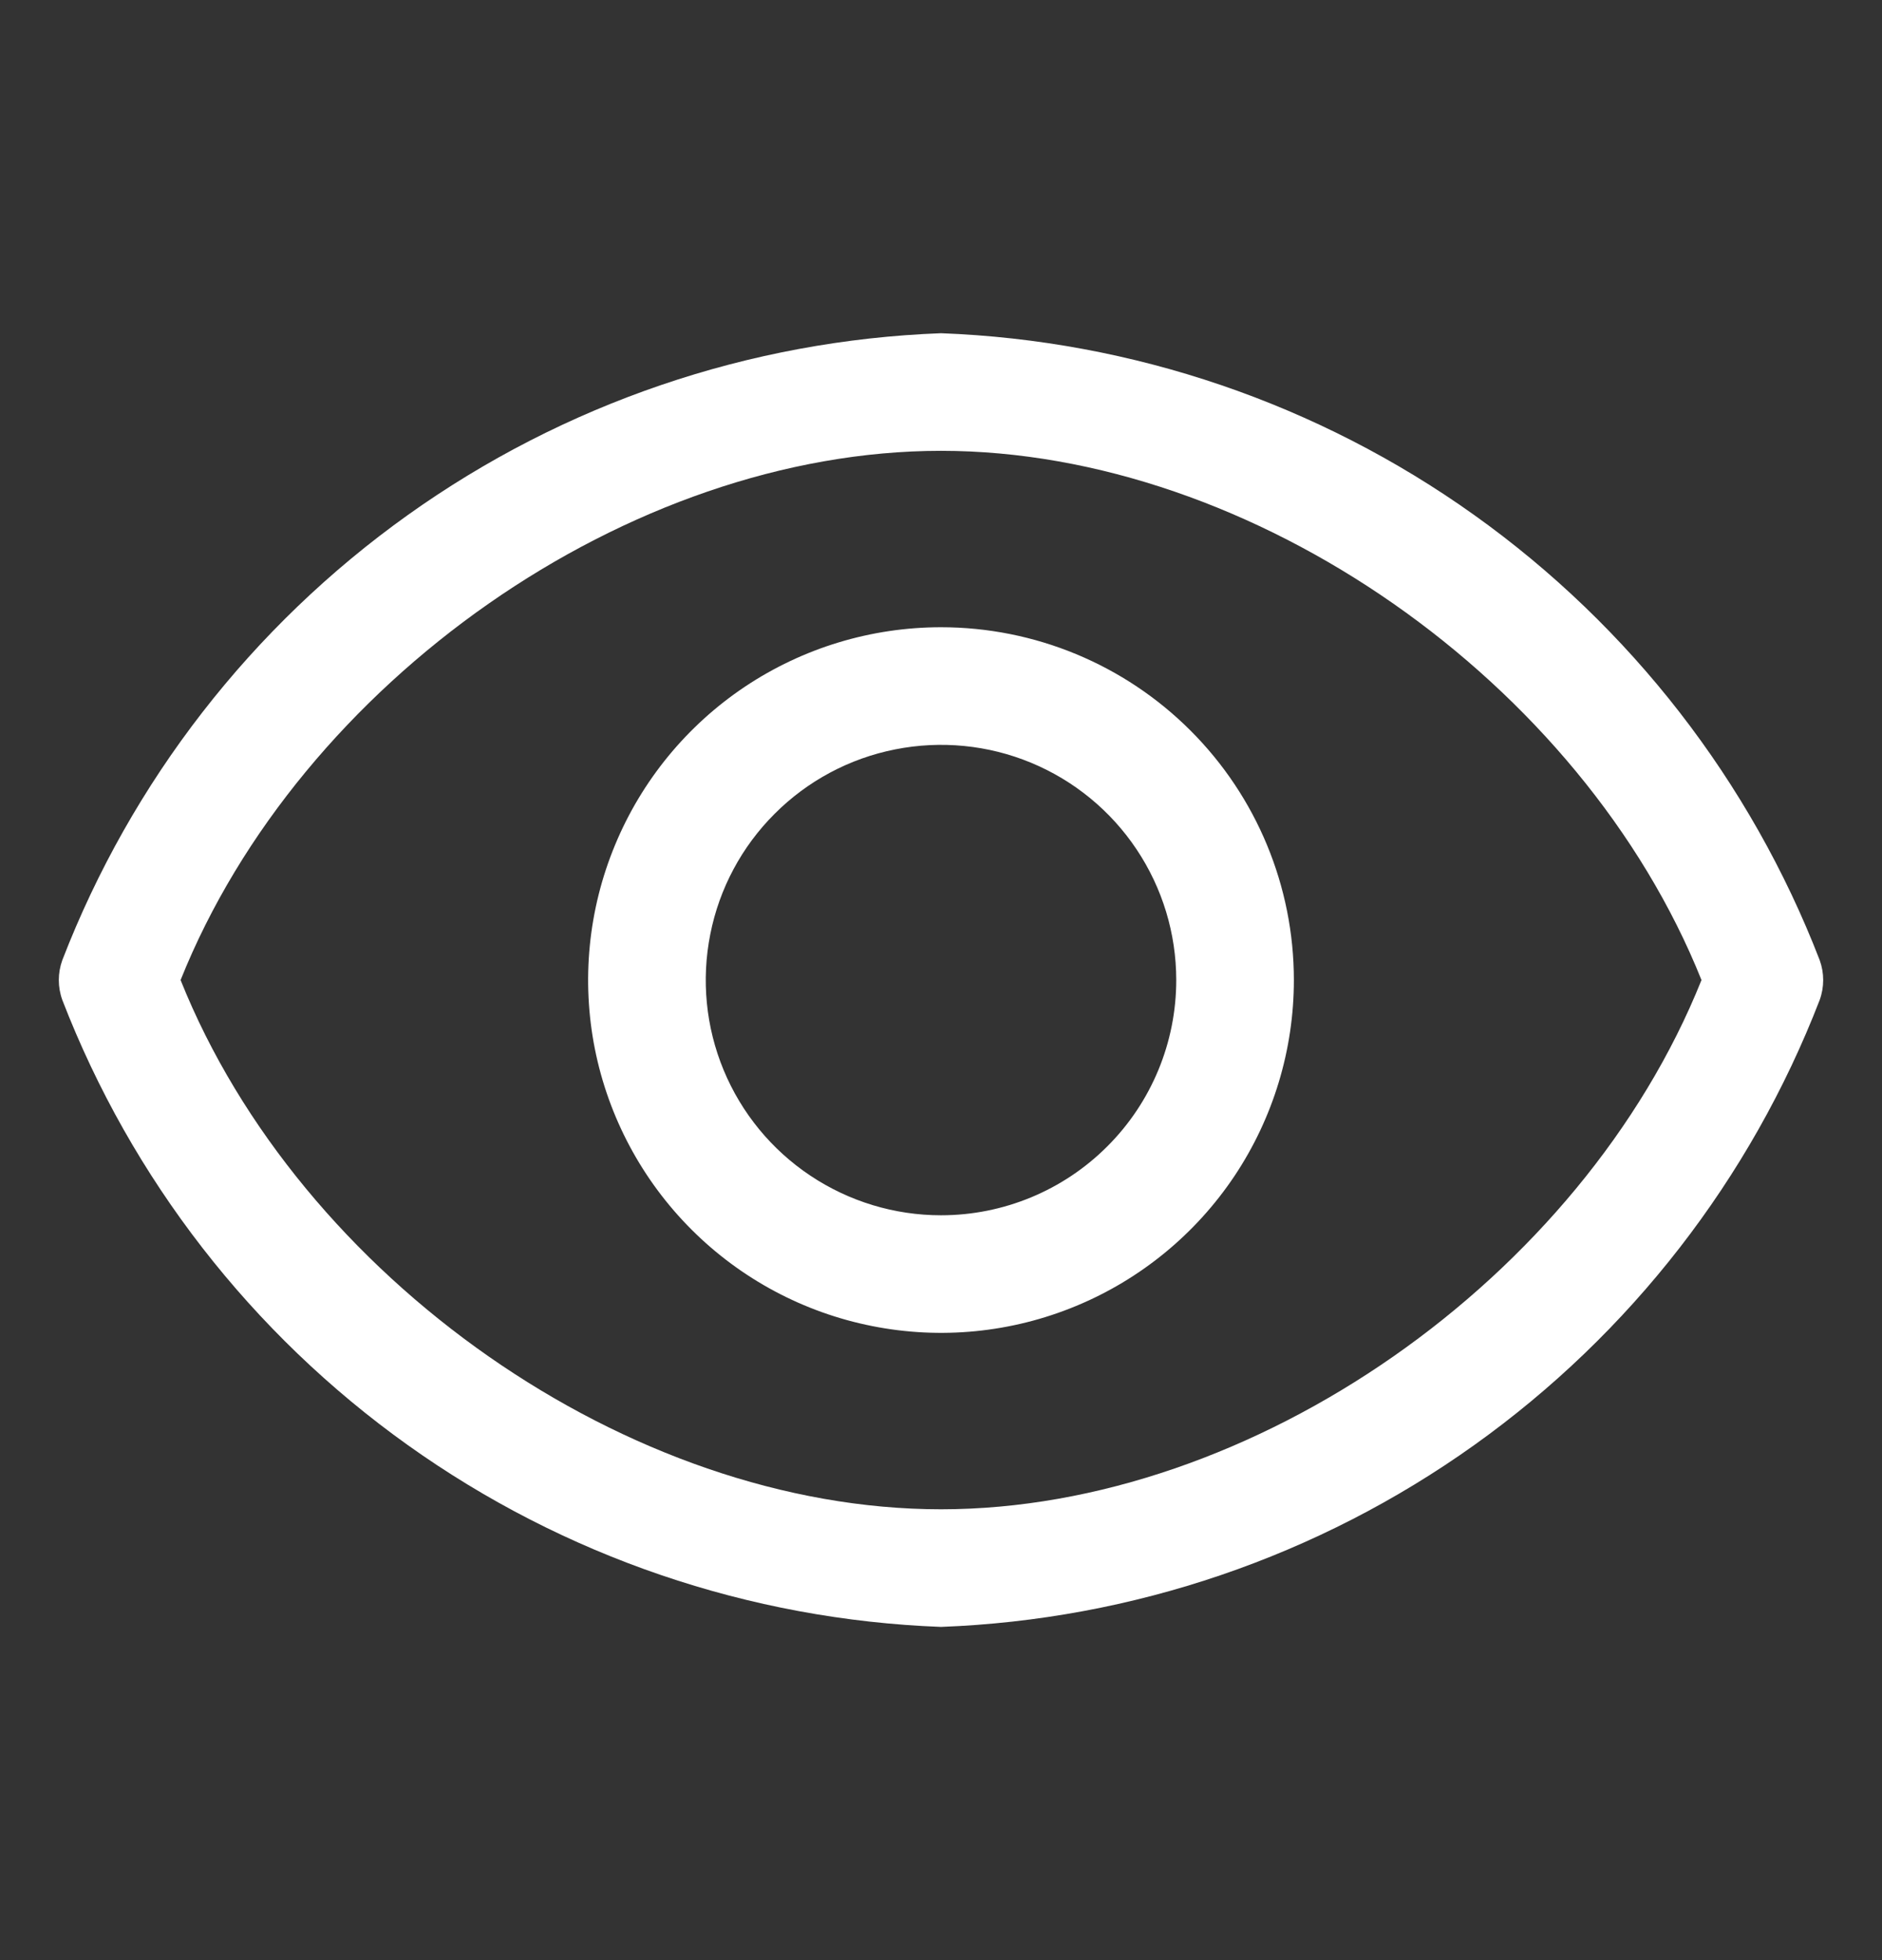 <svg width="24" height="25" viewBox="0 0 24 25" fill="none" xmlns="http://www.w3.org/2000/svg">
<rect x="0" y="0" width="24" height="25" fill="#333333" stroke="none"/>
<path d="M23.205 12.245C22.323 9.963 20.791 7.99 18.8 6.569C16.809 5.148 14.445 4.342 12 4.25C9.555 4.342 7.191 5.148 5.2 6.569C3.209 7.99 1.677 9.963 0.795 12.245C0.735 12.41 0.735 12.59 0.795 12.755C1.677 15.037 3.209 17.01 5.2 18.431C7.191 19.852 9.555 20.658 12 20.75C14.445 20.658 16.809 19.852 18.8 18.431C20.791 17.01 22.323 15.037 23.205 12.755C23.265 12.59 23.265 12.41 23.205 12.245ZM12 19.25C8.025 19.25 3.825 16.302 2.303 12.5C3.825 8.697 8.025 5.75 12 5.75C15.975 5.75 20.175 8.697 21.698 12.5C20.175 16.302 15.975 19.25 12 19.25Z" fill="white"/>
<path d="M12 8C11.11 8 10.24 8.264 9.5 8.758C8.76 9.253 8.183 9.956 7.843 10.778C7.502 11.6 7.413 12.505 7.586 13.378C7.76 14.251 8.189 15.053 8.818 15.682C9.447 16.311 10.249 16.74 11.122 16.913C11.995 17.087 12.9 16.998 13.722 16.657C14.544 16.317 15.247 15.74 15.742 15C16.236 14.26 16.5 13.39 16.5 12.5C16.5 11.306 16.026 10.162 15.182 9.318C14.338 8.474 13.194 8 12 8ZM12 15.5C11.407 15.5 10.827 15.324 10.333 14.994C9.84 14.665 9.455 14.196 9.228 13.648C9.001 13.1 8.942 12.497 9.058 11.915C9.173 11.333 9.459 10.798 9.879 10.379C10.298 9.959 10.833 9.673 11.415 9.558C11.997 9.442 12.6 9.501 13.148 9.728C13.696 9.955 14.165 10.34 14.494 10.833C14.824 11.327 15 11.907 15 12.5C15 13.296 14.684 14.059 14.121 14.621C13.559 15.184 12.796 15.5 12 15.5Z" fill="white"/>
</svg>
